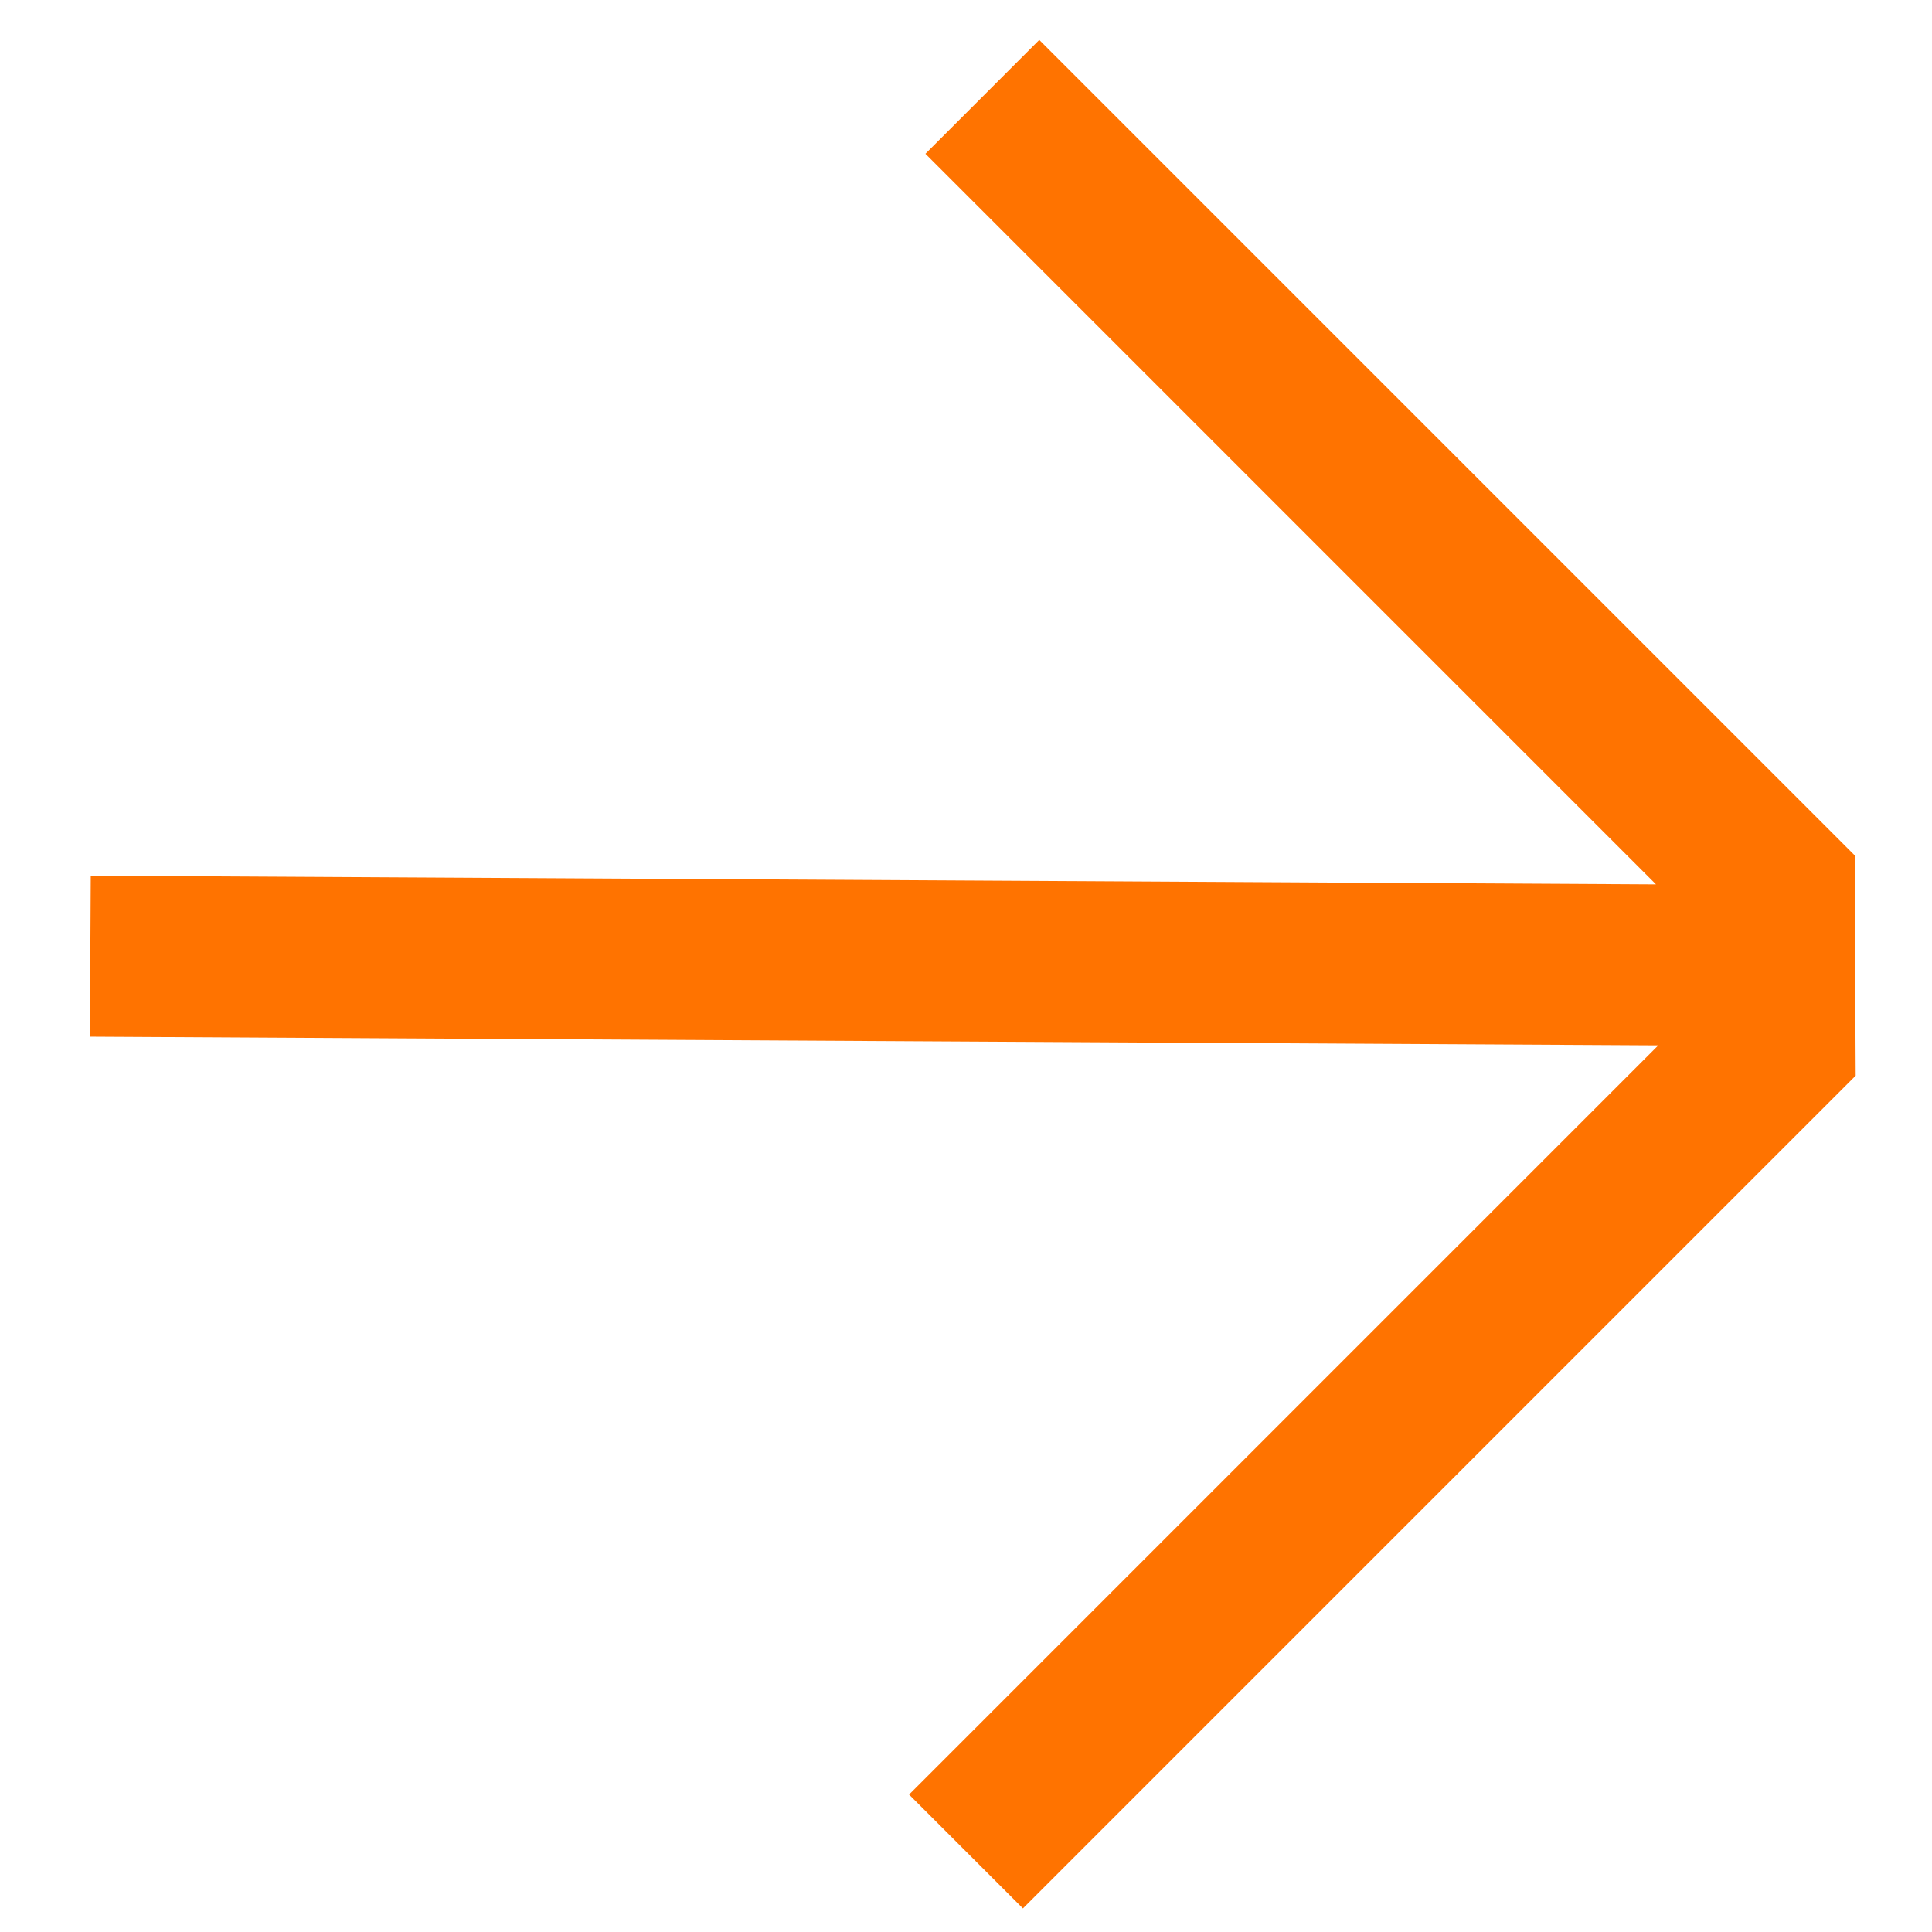 <svg width="24" height="24" viewBox="0 0 24 24" fill="none" xmlns="http://www.w3.org/2000/svg">
<path d="M1.122 11.878L22.045 11.994M22.045 11.994L22.044 11.044L12.203 1.203M22.045 11.994L22.05 12.95L17.025 17.975L12 23" stroke="#FF7300" stroke-width="2"/>
</svg>
